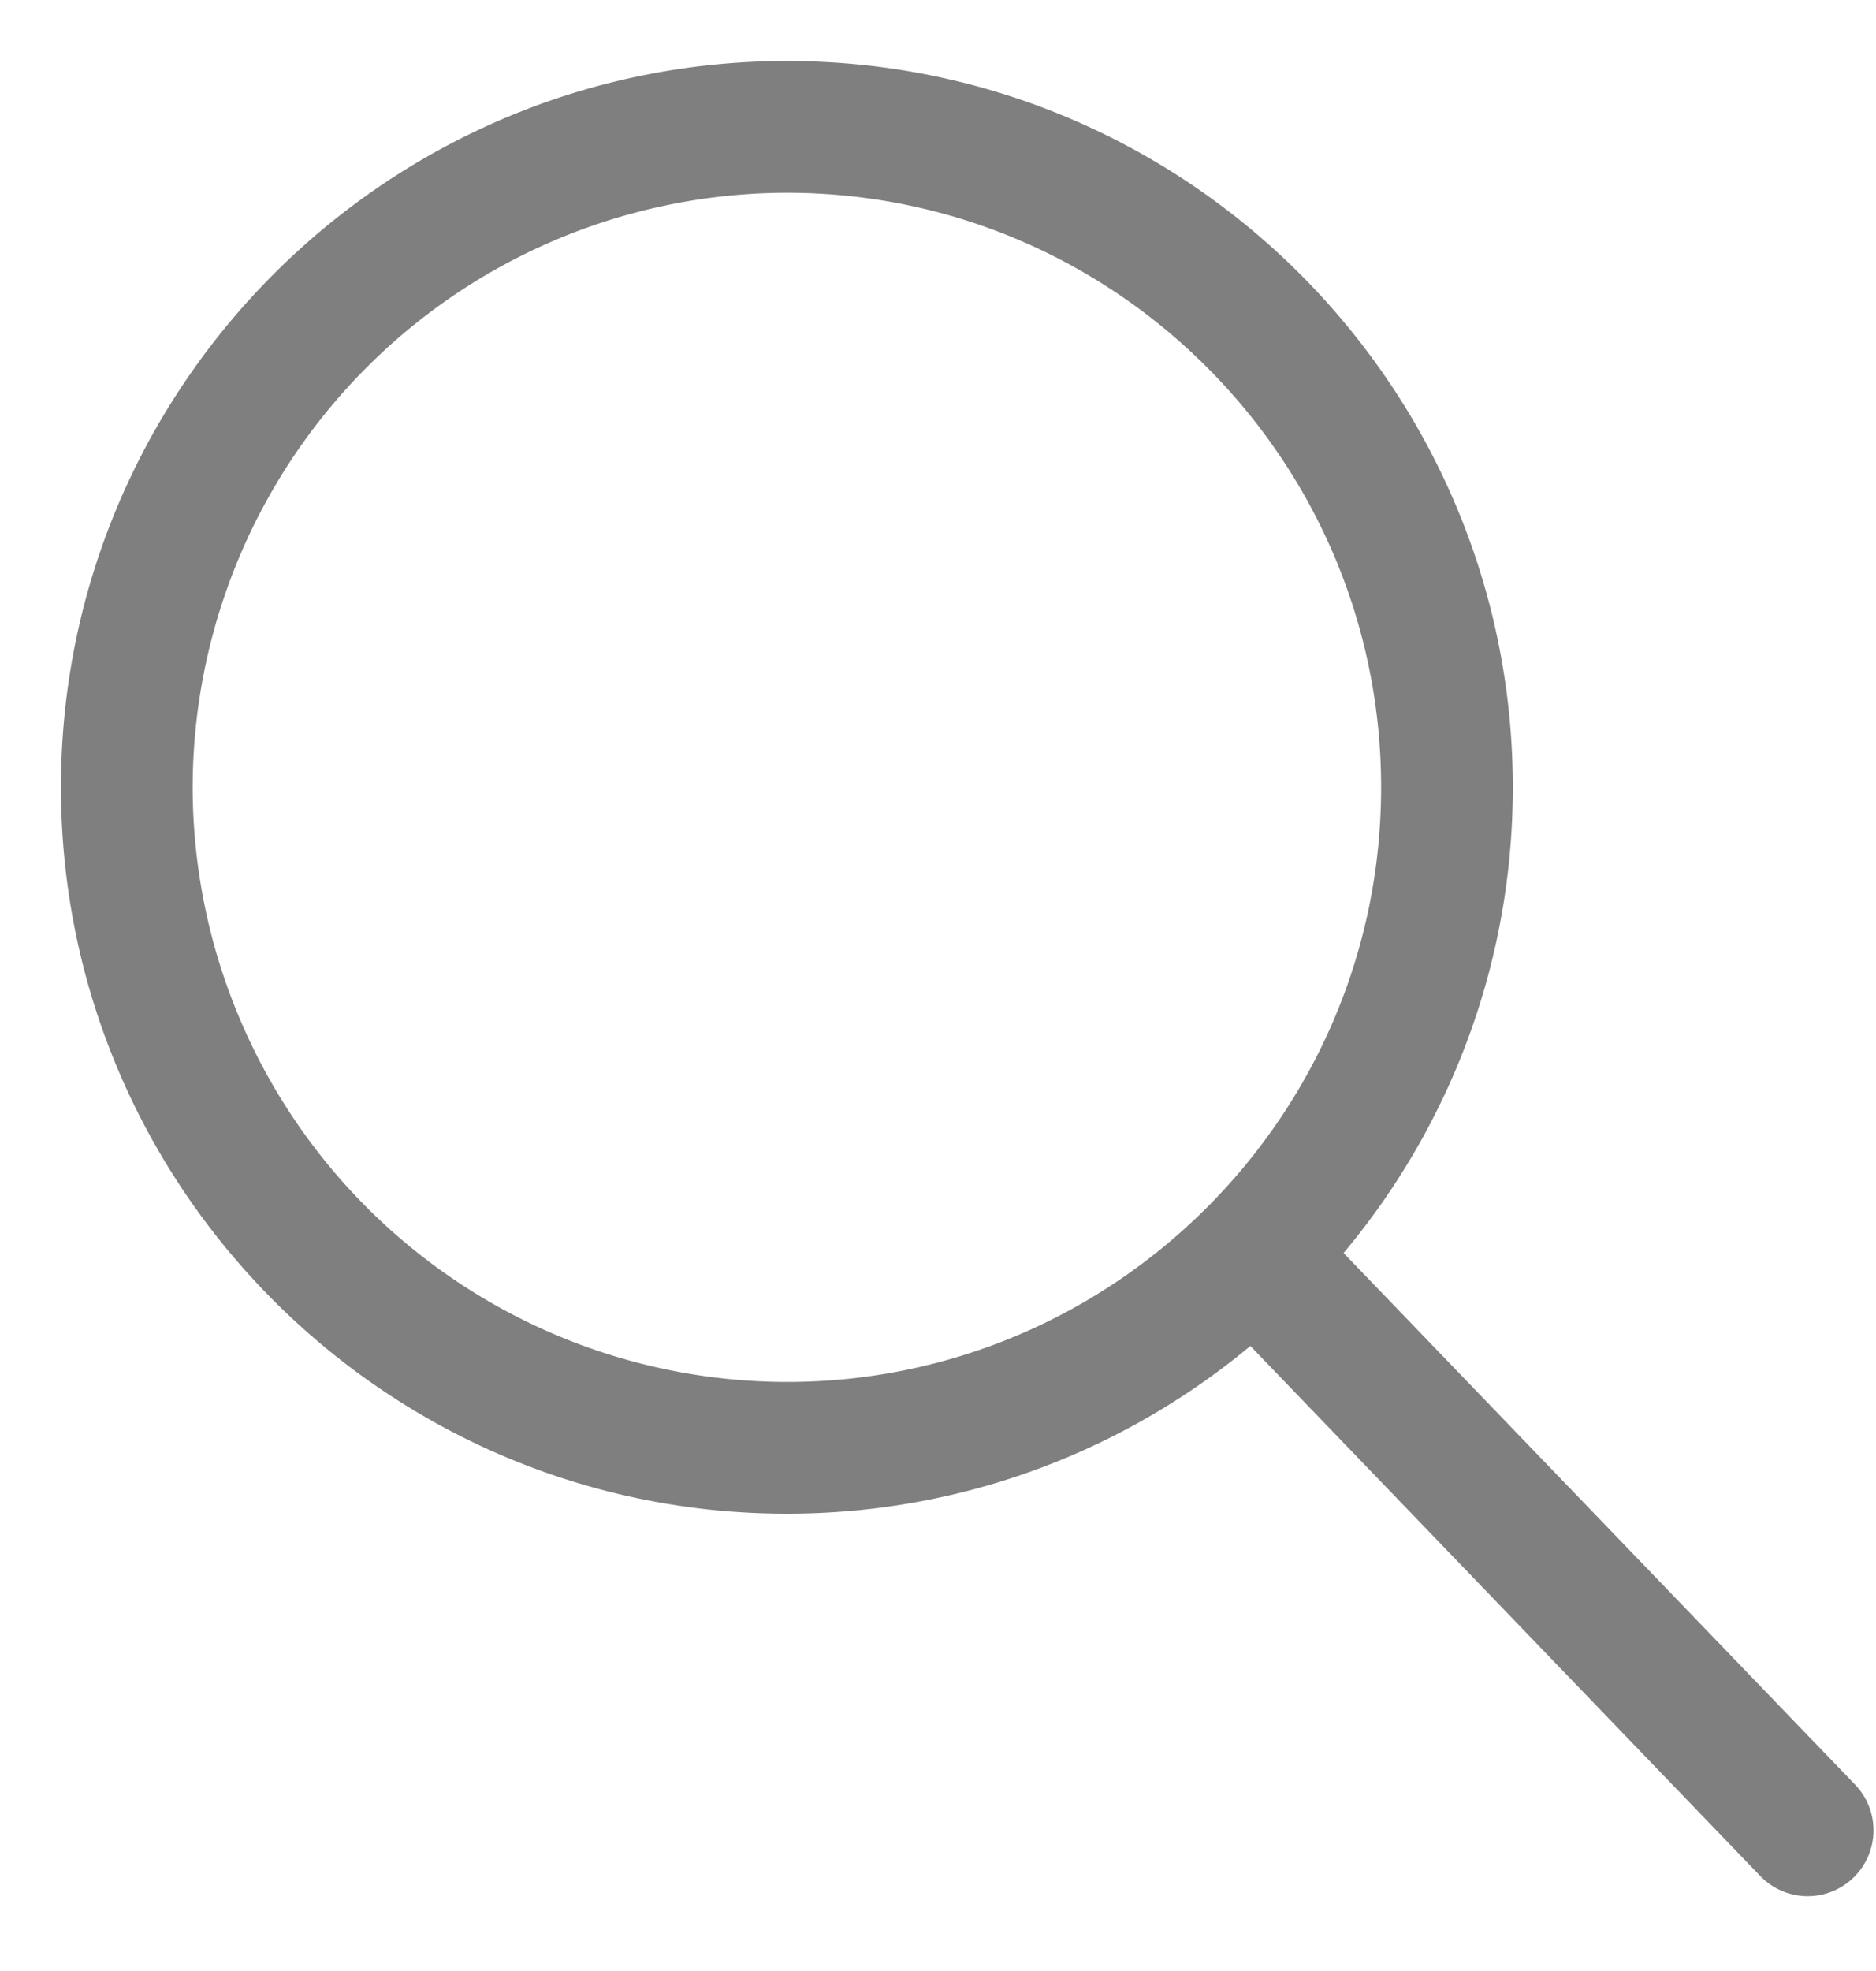 <svg xmlns="http://www.w3.org/2000/svg" width="20" height="21"><g stroke="#000" stroke-width=".7" opacity=".5"><path d="M8.389 15.778C4.314 15.778 1 12.463 1 8.388 1 4.315 4.314 1 8.389 1c4.074 0 7.389 3.314 7.389 7.389 0 4.074-3.315 7.389-7.39 7.389zm0-14.074a6.693 6.693 0 0 0-6.685 6.685 6.693 6.693 0 0 0 6.685 6.685c3.686 0 6.685-3 6.685-6.685 0-3.686-3-6.685-6.685-6.685z"/><path d="M19.273 19.853a.353.353 0 0 1-.25-.103l-5.92-6.15a.352.352 0 0 1 .497-.497l5.921 6.15a.352.352 0 0 1-.248.6z"/></g></svg>
